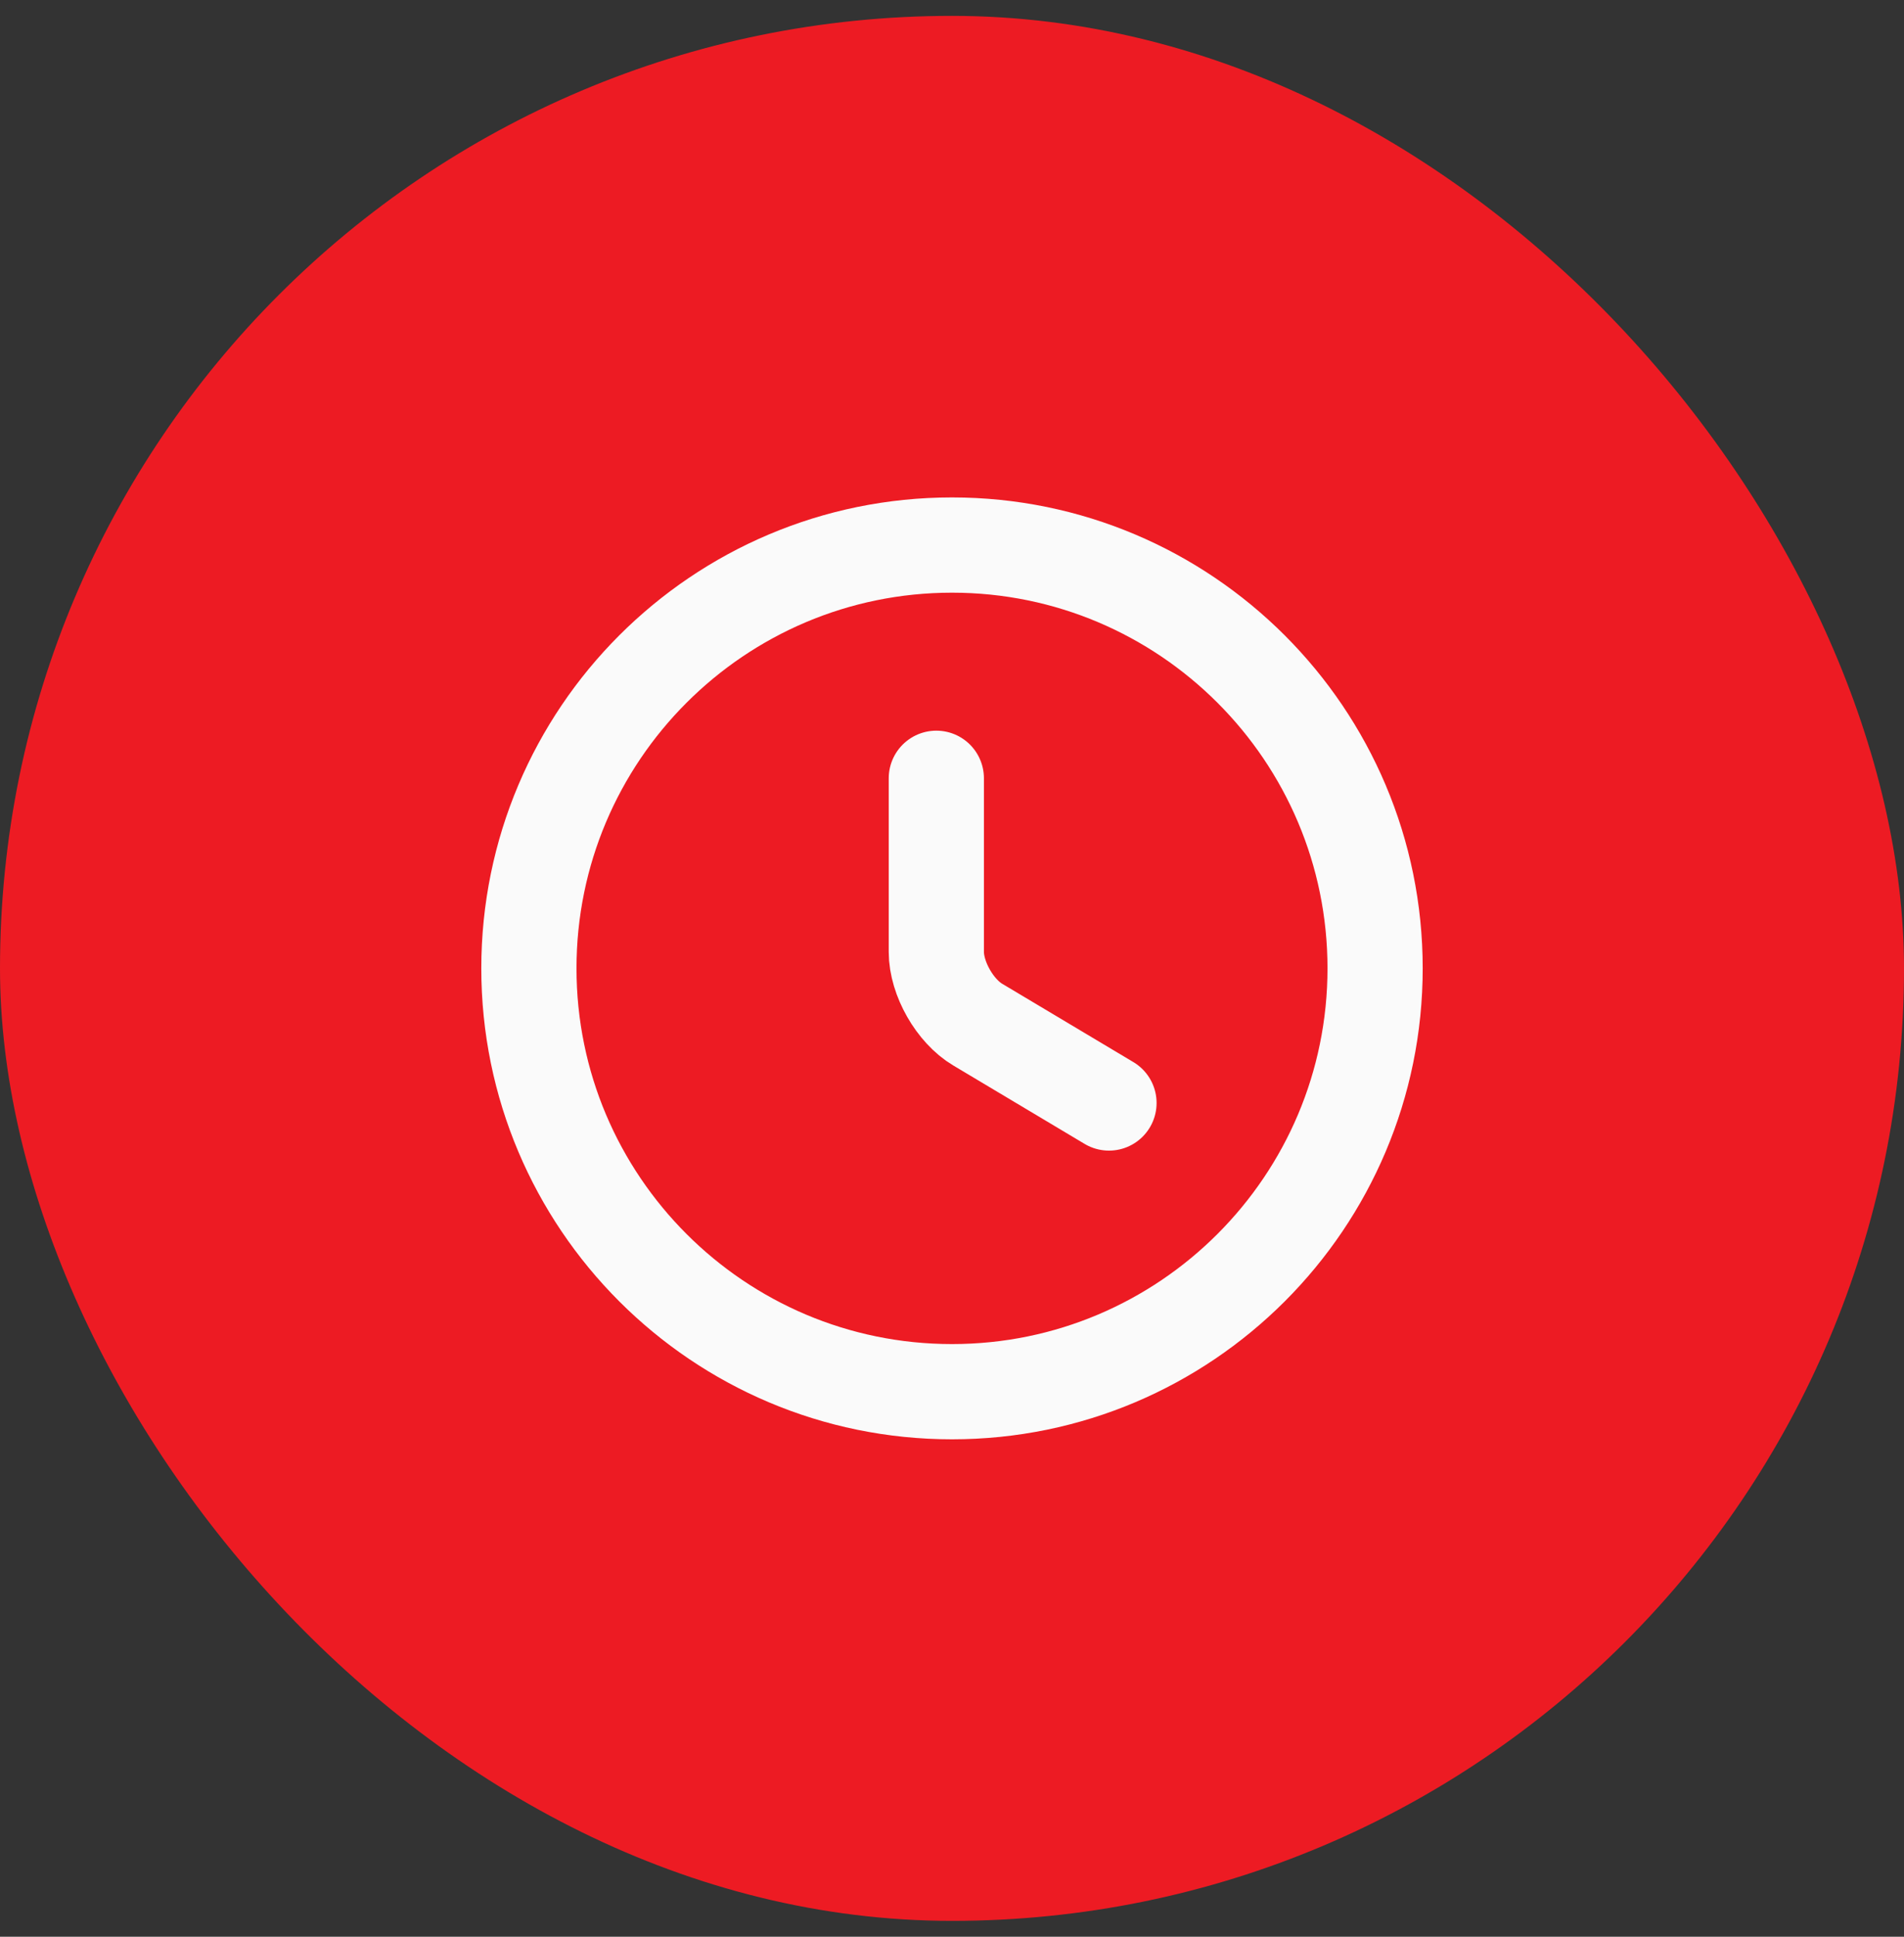 <svg width="60" height="61" viewBox="0 0 60 61" fill="none" xmlns="http://www.w3.org/2000/svg">
<rect x="0" y="0" width="60" height="61" fill="#333333" stroke="none"/>
<rect y="0.5" width="60" height="60" rx="30" fill="#ED1B23"/>
<path d="M43.333 30.5C43.333 37.86 37.36 43.833 30 43.833C22.64 43.833 16.667 37.86 16.667 30.5C16.667 23.14 22.64 17.167 30 17.167C37.36 17.167 43.333 23.14 43.333 30.5Z" stroke="#FAFAFA" stroke-width="3" stroke-linecap="round" stroke-linejoin="round"/>
<path d="M34.947 34.74L30.813 32.273C30.093 31.847 29.506 30.82 29.506 29.98V24.513" stroke="#FAFAFA" stroke-width="3" stroke-linecap="round" stroke-linejoin="round"/>
</svg>
